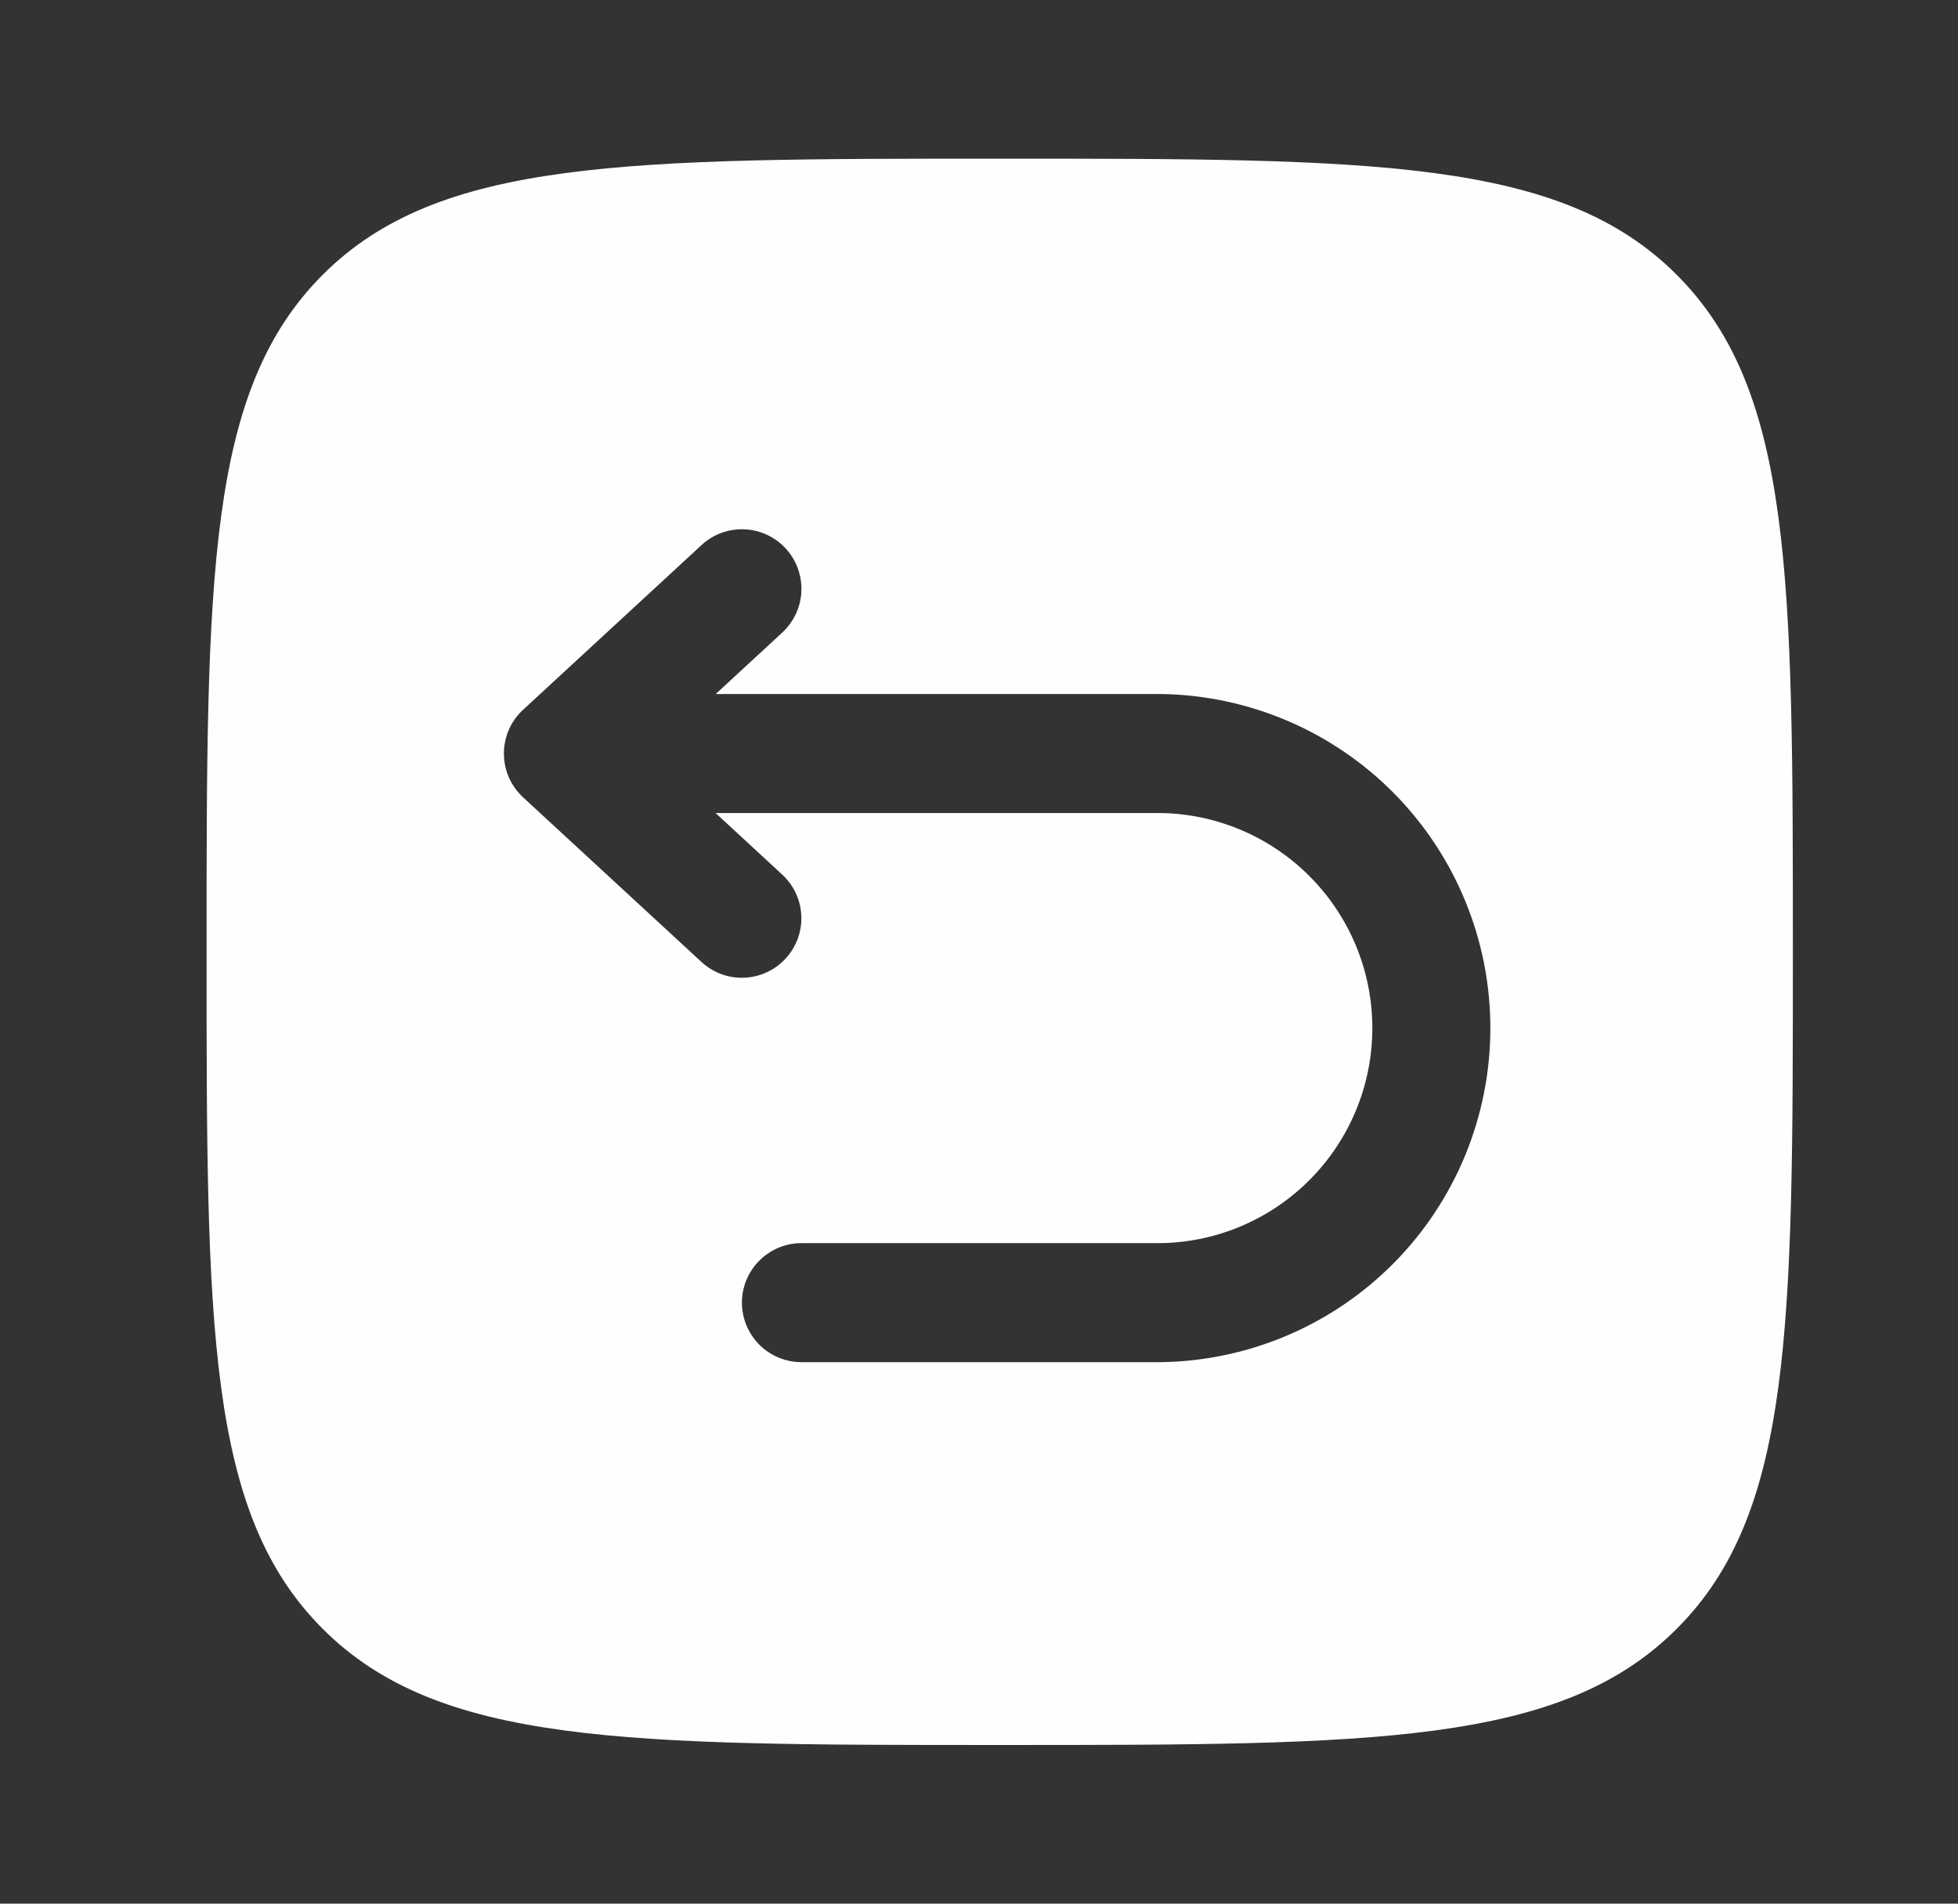<svg width="36" height="35" viewBox="0 0 36 35" fill="none" xmlns="http://www.w3.org/2000/svg">
<rect x="0" y="0" width="36" height="35" fill="#333333" stroke="none"/>
<path fill-rule="evenodd" clip-rule="evenodd" d="M5.933 5.052C3.798 7.19 3.798 10.625 3.798 17.5C3.798 24.375 3.798 27.812 5.933 29.947C8.071 32.083 11.506 32.083 18.381 32.083C25.256 32.083 28.693 32.083 30.828 29.947C32.964 27.813 32.964 24.376 32.964 17.5C32.964 10.625 32.964 7.188 30.828 5.052C28.694 2.917 25.256 2.917 18.381 2.917C11.506 2.917 8.069 2.917 5.933 5.052ZM14.384 11.629C14.489 11.531 14.574 11.414 14.635 11.283C14.695 11.153 14.729 11.012 14.734 10.868C14.74 10.724 14.717 10.581 14.667 10.446C14.618 10.311 14.542 10.188 14.444 10.082C14.347 9.977 14.229 9.891 14.099 9.831C13.968 9.771 13.827 9.737 13.683 9.732C13.54 9.726 13.396 9.749 13.262 9.798C13.127 9.848 13.003 9.924 12.898 10.022L9.616 13.051C9.505 13.153 9.417 13.277 9.356 13.416C9.296 13.554 9.265 13.703 9.265 13.854C9.265 14.005 9.296 14.154 9.356 14.293C9.417 14.431 9.505 14.555 9.616 14.658L12.898 17.687C13.111 17.884 13.393 17.988 13.683 17.976C13.973 17.965 14.247 17.838 14.443 17.625C14.64 17.412 14.745 17.13 14.733 16.84C14.722 16.55 14.595 16.276 14.382 16.08L13.157 14.948H21.353C22.389 14.968 23.375 15.393 24.1 16.133C24.826 16.872 25.232 17.866 25.232 18.902C25.232 19.938 24.826 20.932 24.1 21.672C23.375 22.411 22.389 22.837 21.353 22.856H14.735C14.445 22.856 14.167 22.972 13.962 23.177C13.757 23.382 13.641 23.66 13.641 23.95C13.641 24.24 13.757 24.518 13.962 24.724C14.167 24.929 14.445 25.044 14.735 25.044H21.355C22.967 25.019 24.505 24.361 25.637 23.212C26.768 22.063 27.402 20.515 27.402 18.902C27.402 17.29 26.768 15.742 25.637 14.592C24.505 13.443 22.967 12.785 21.355 12.76H13.159L14.384 11.629Z" fill="#FFFEFE"/>
</svg>
